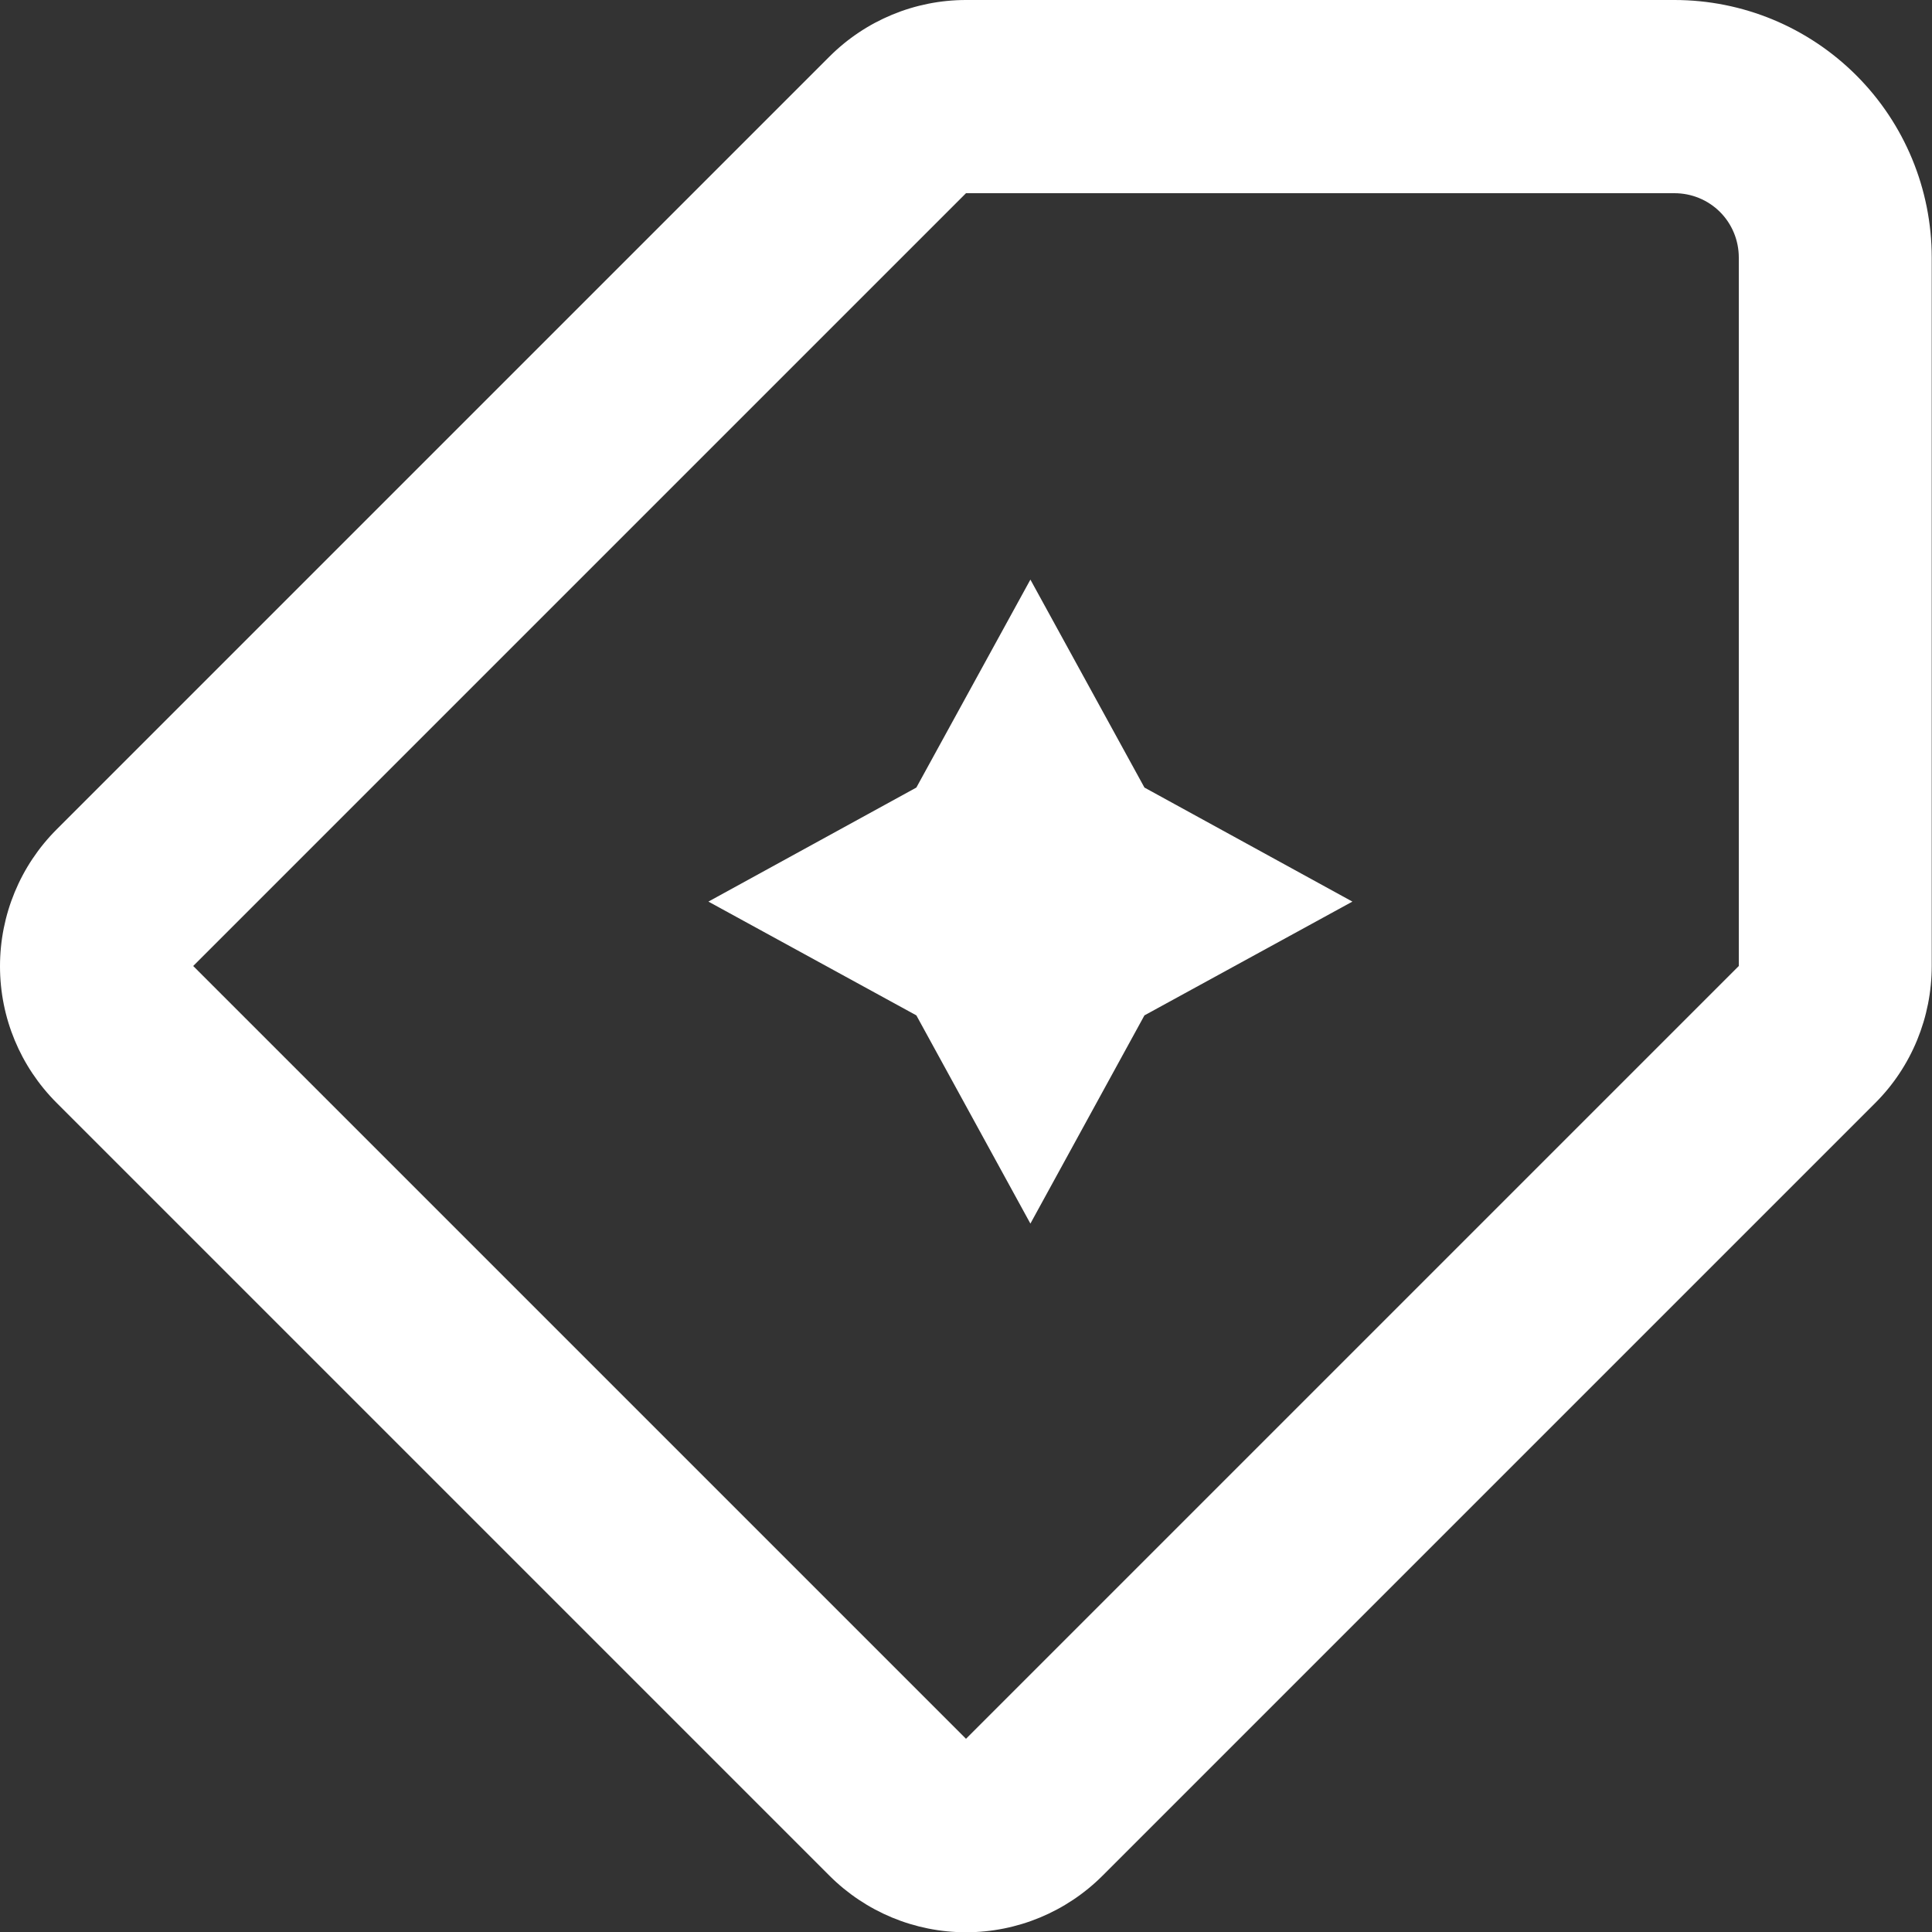 <?xml version="1.0" encoding="UTF-8"?> <svg xmlns="http://www.w3.org/2000/svg" xmlns:xlink="http://www.w3.org/1999/xlink" version="1.1" id="Layer_1" x="0px" y="0px" viewBox="0 0 720 720.1" style="enable-background:new 0 0 720 720.1;" xml:space="preserve"><rect x="0" y="0" width="720" height="720.1" fill="#333333" stroke="none"/> <style type="text/css"> .st0{fill:#FFFFFF;} </style> <g> <path class="st0" d="M624,0H360c-19.1,0-37.4,7.6-50.9,21.1l-288,288C7.6,322.6,0,340.9,0,360.1s7.6,37.4,21.1,50.9l288,288 c13.5,13.5,31.8,21.1,50.9,21.1s37.4-7.6,50.9-21.1l288-288c13.5-13.5,21-31.9,21-51V96c0-25.5-10.1-49.9-28.1-67.9S649.5,0,624,0 L624,0z M648,360L360,648L72,360L360,72h264c6.4,0,12.5,2.5,17,7c4.5,4.5,7,10.6,7,17L648,360z"></path> <path class="st0" d="M384,216l-42.5,77.5L264,336l77.5,42.4L384,456l42.5-77.6L504,336l-77.5-42.5L384,216z"></path> </g> </svg> 